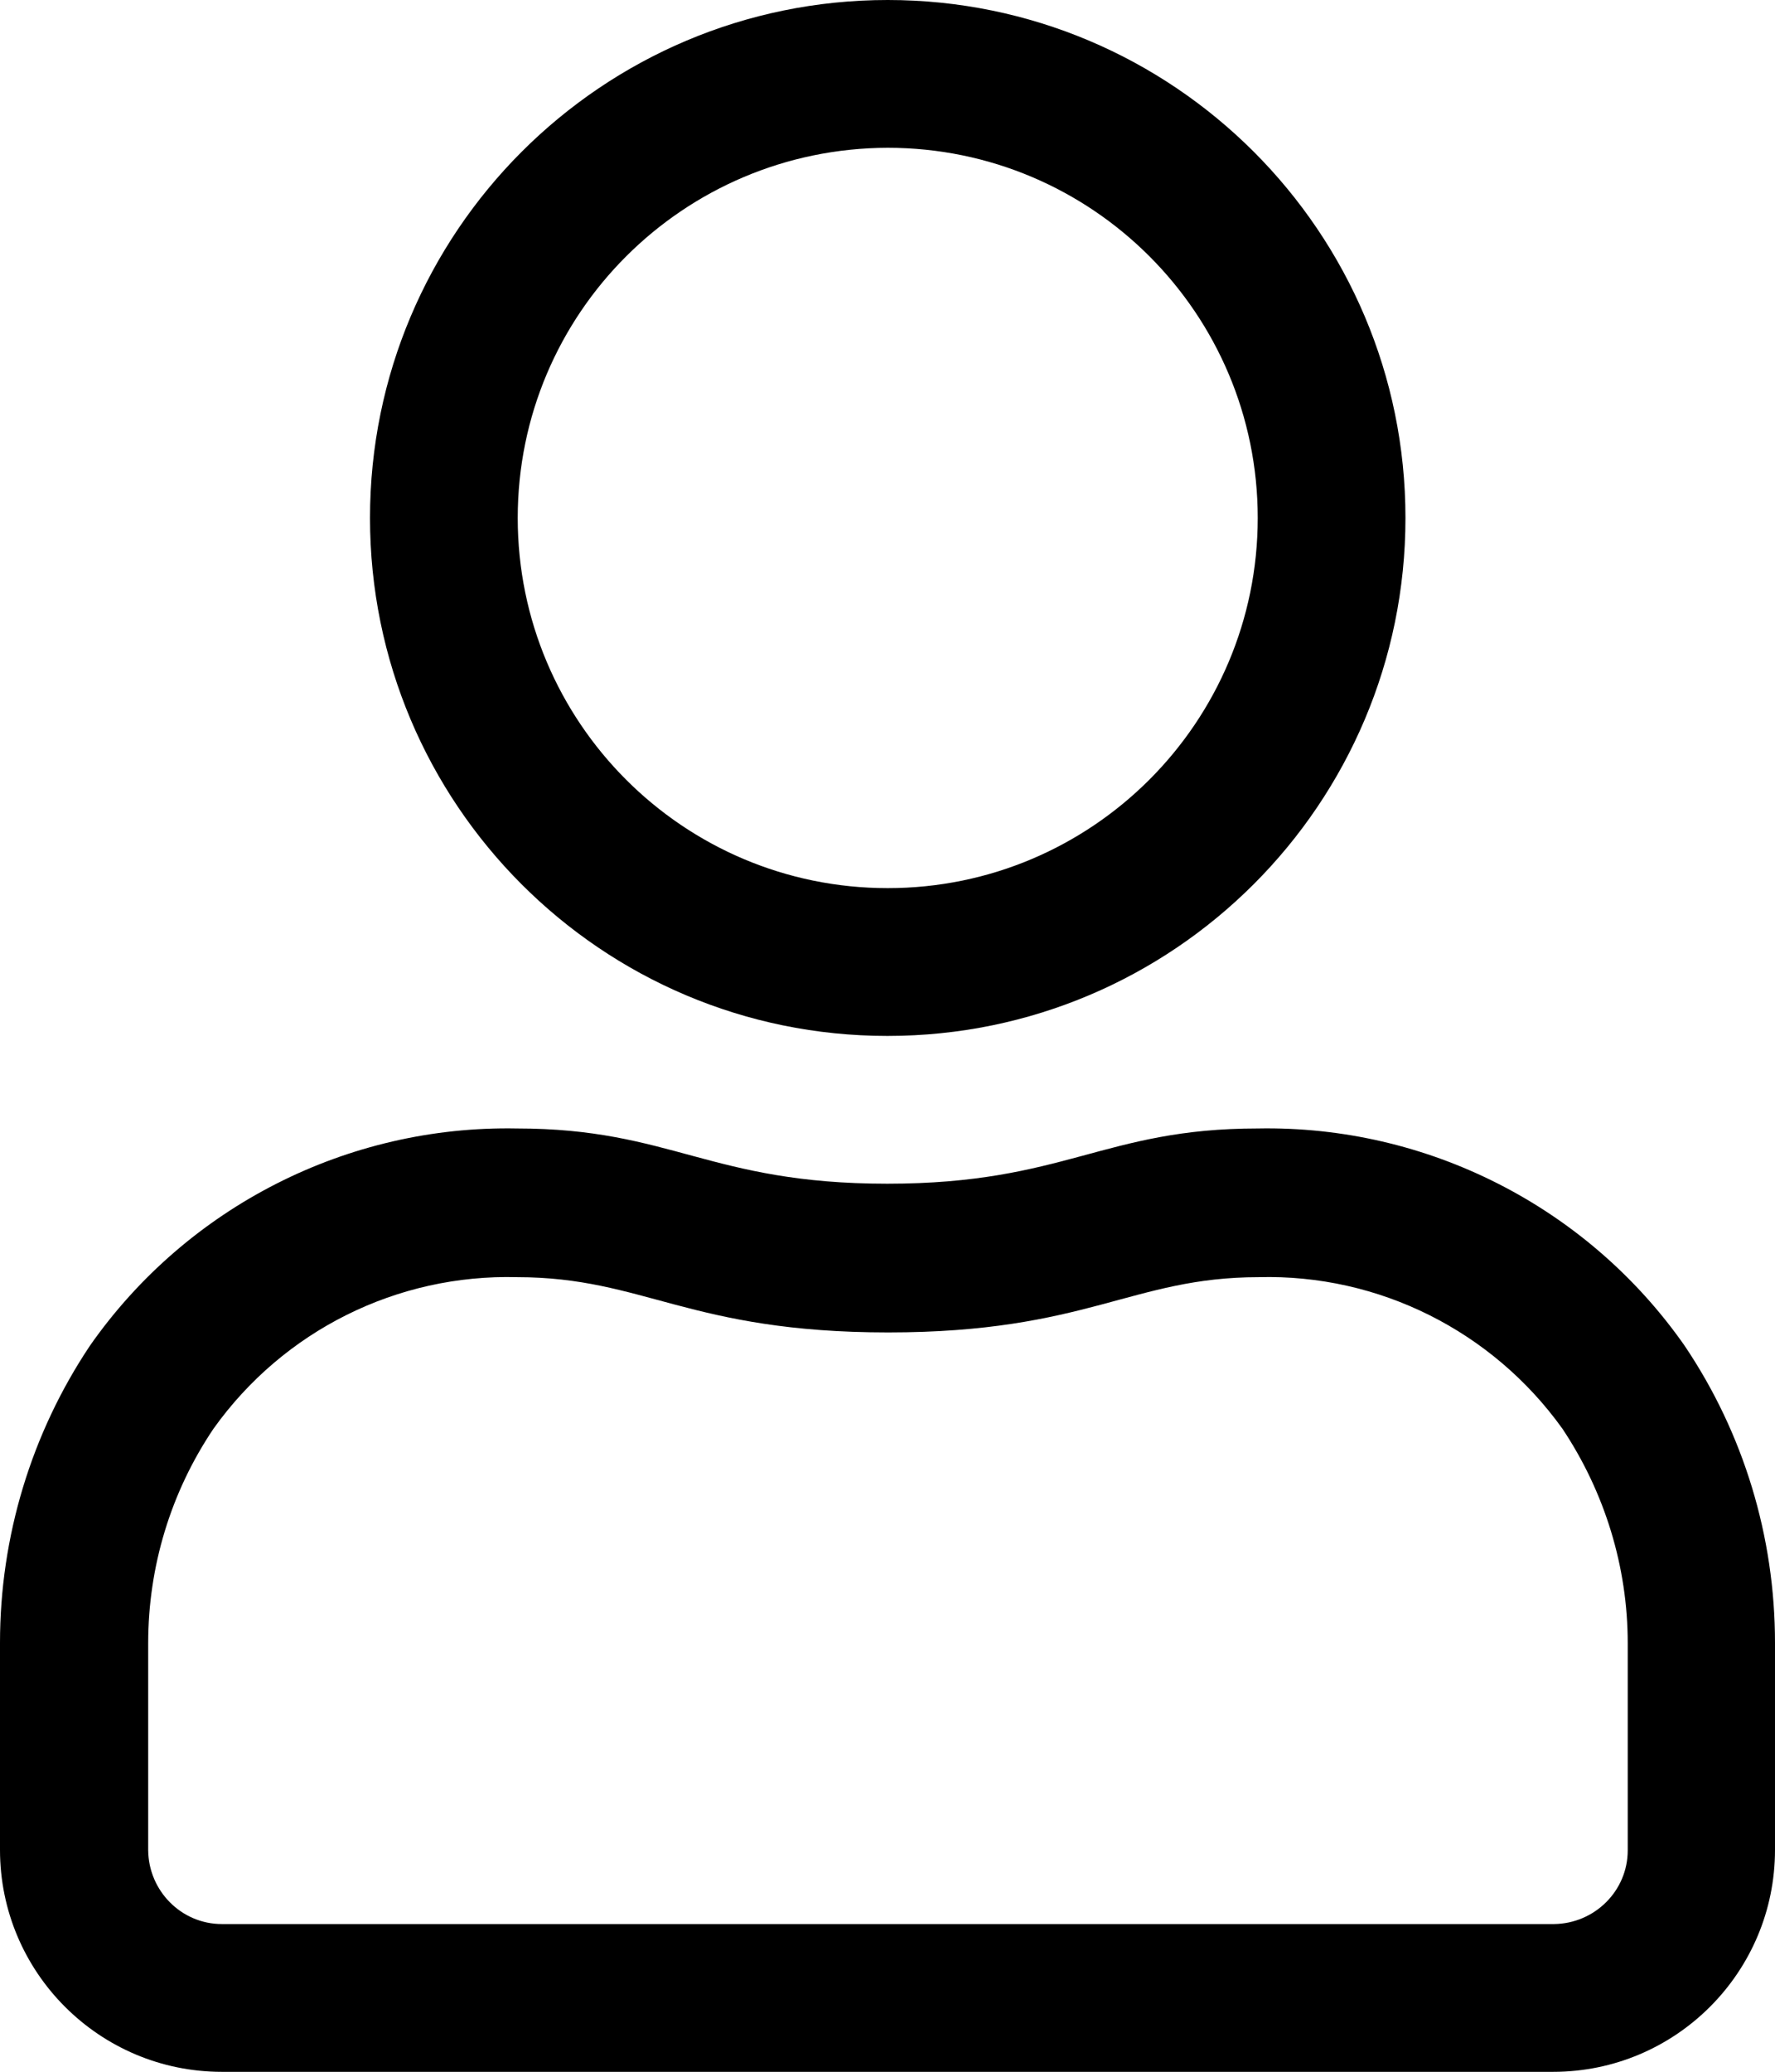 <?xml version="1.0" encoding="UTF-8"?>
<svg id="Calque_2" data-name="Calque 2" xmlns="http://www.w3.org/2000/svg" viewBox="0 0 38.57 45">
  <g id="Calque_1-2" data-name="Calque 1">
    <g id="IconUser">
      <path id="Tracé_5456" data-name="Tracé 5456" d="m19.29,22.5c6.21,0,11.25-5.04,11.25-11.25S25.5,0,19.29,0s-11.25,5.04-11.25,11.25c0,6.21,5.03,11.25,11.24,11.25,0,0,0,0,.01,0m0-19.29c4.44,0,8.04,3.6,8.04,8.04,0,4.44-3.6,8.04-8.04,8.04-4.44,0-8.04-3.6-8.04-8.04h0c0-4.44,3.6-8.03,8.04-8.04"/>
      <path id="Tracé_5457" data-name="Tracé 5457" d="m36.6,29.22c-2.11-3.01-5.59-4.78-9.27-4.71-3.35,0-4.19,1.2-8.05,1.2s-4.69-1.2-8.05-1.2c-3.68-.07-7.16,1.7-9.27,4.71C.68,31.13,0,33.38,0,35.68v4.5c0,2.66,2.16,4.82,4.82,4.82h28.93c2.66,0,4.82-2.16,4.82-4.82v-4.5c0-2.3-.68-4.55-1.97-6.46m-2.85,12.57H4.82c-.88,0-1.59-.72-1.6-1.6v-4.5c0-1.66.49-3.28,1.42-4.66,1.52-2.13,3.99-3.36,6.6-3.29,2.75,0,3.74,1.2,8.06,1.2s5.3-1.2,8.05-1.2c2.61-.07,5.08,1.17,6.6,3.29.92,1.38,1.42,3,1.42,4.66v4.5h0c0,.88-.72,1.59-1.6,1.6"/>
    </g>
  </g>
</svg>